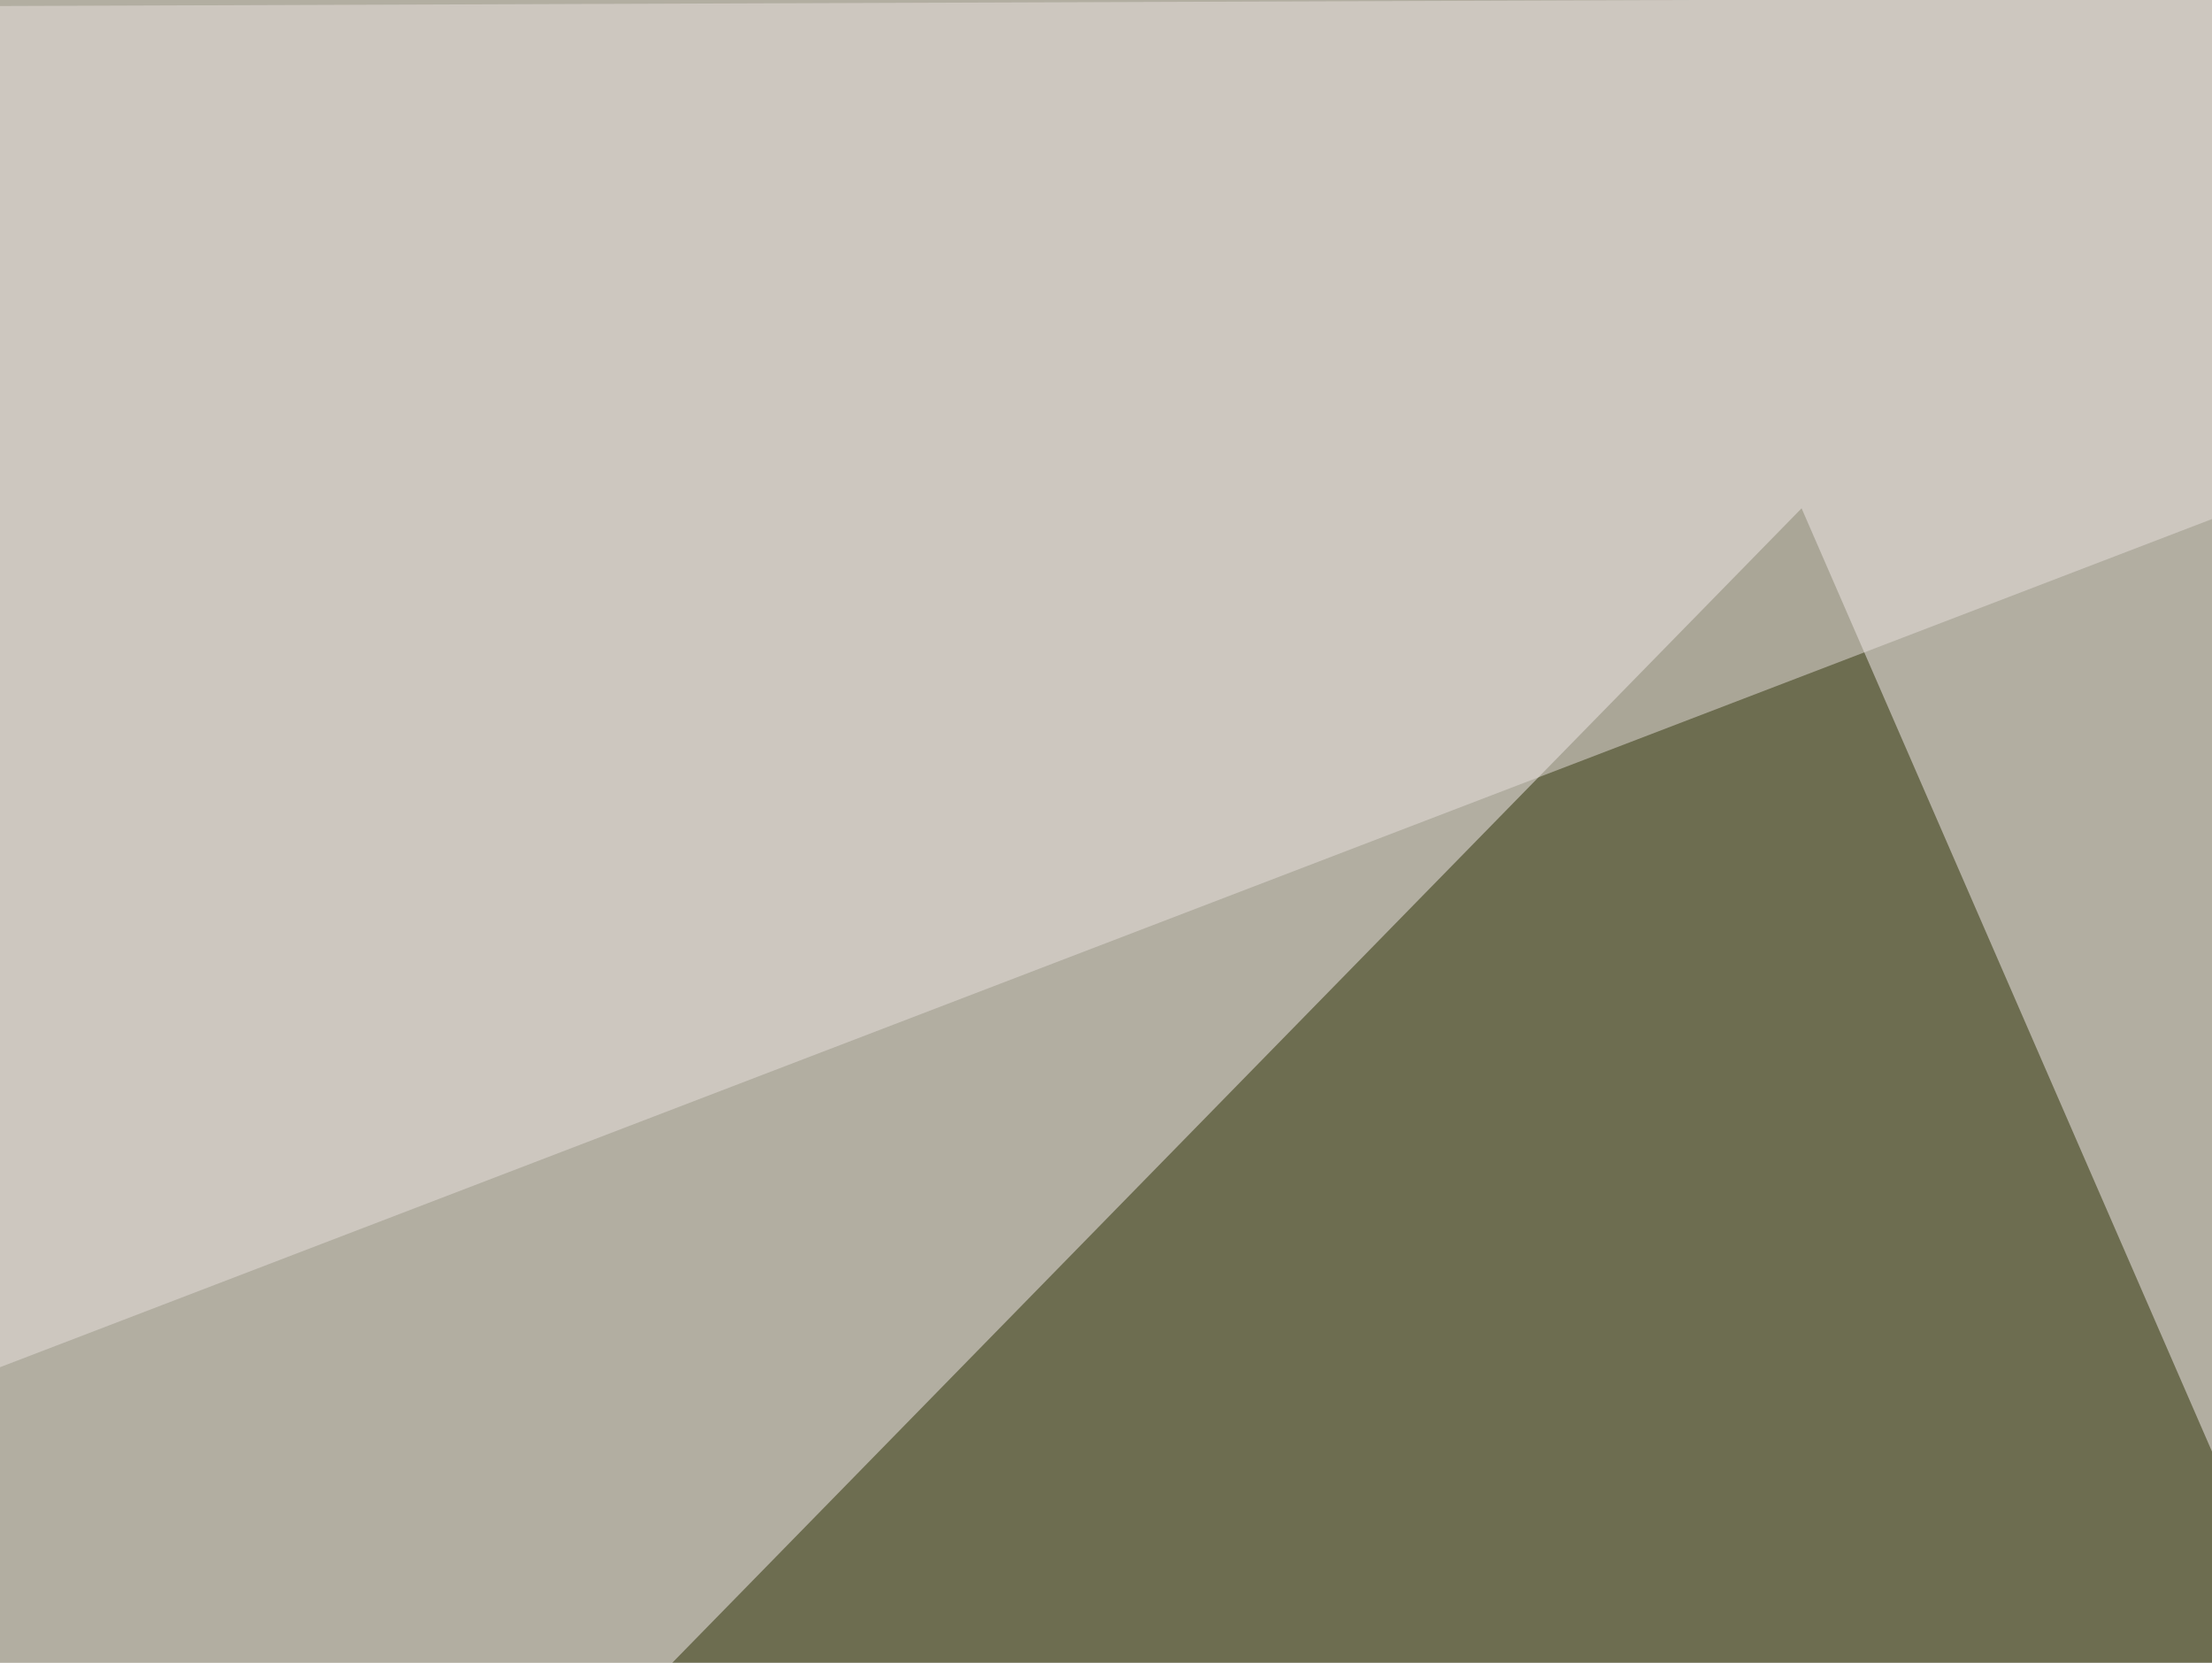 <svg xmlns="http://www.w3.org/2000/svg" width="491" height="369" ><filter id="a"><feGaussianBlur stdDeviation="55"/></filter><rect width="100%" height="100%" fill="#b2aea1"/><g filter="url(#a)"><g fill-opacity=".5"><path fill="#282d00" d="M399.9 112.8L136.2 382.3l401.4 46.9z"/><path fill="#e8e0de" d="M-45.4 1.5l840.8-3-840.8 322.3z"/><path fill="#010000" d="M616.7 203.6l3-137.7-90.9 129z"/><path fill="#d3e1f5" d="M546.4 608l249-47-82-606.4z"/></g></g></svg>